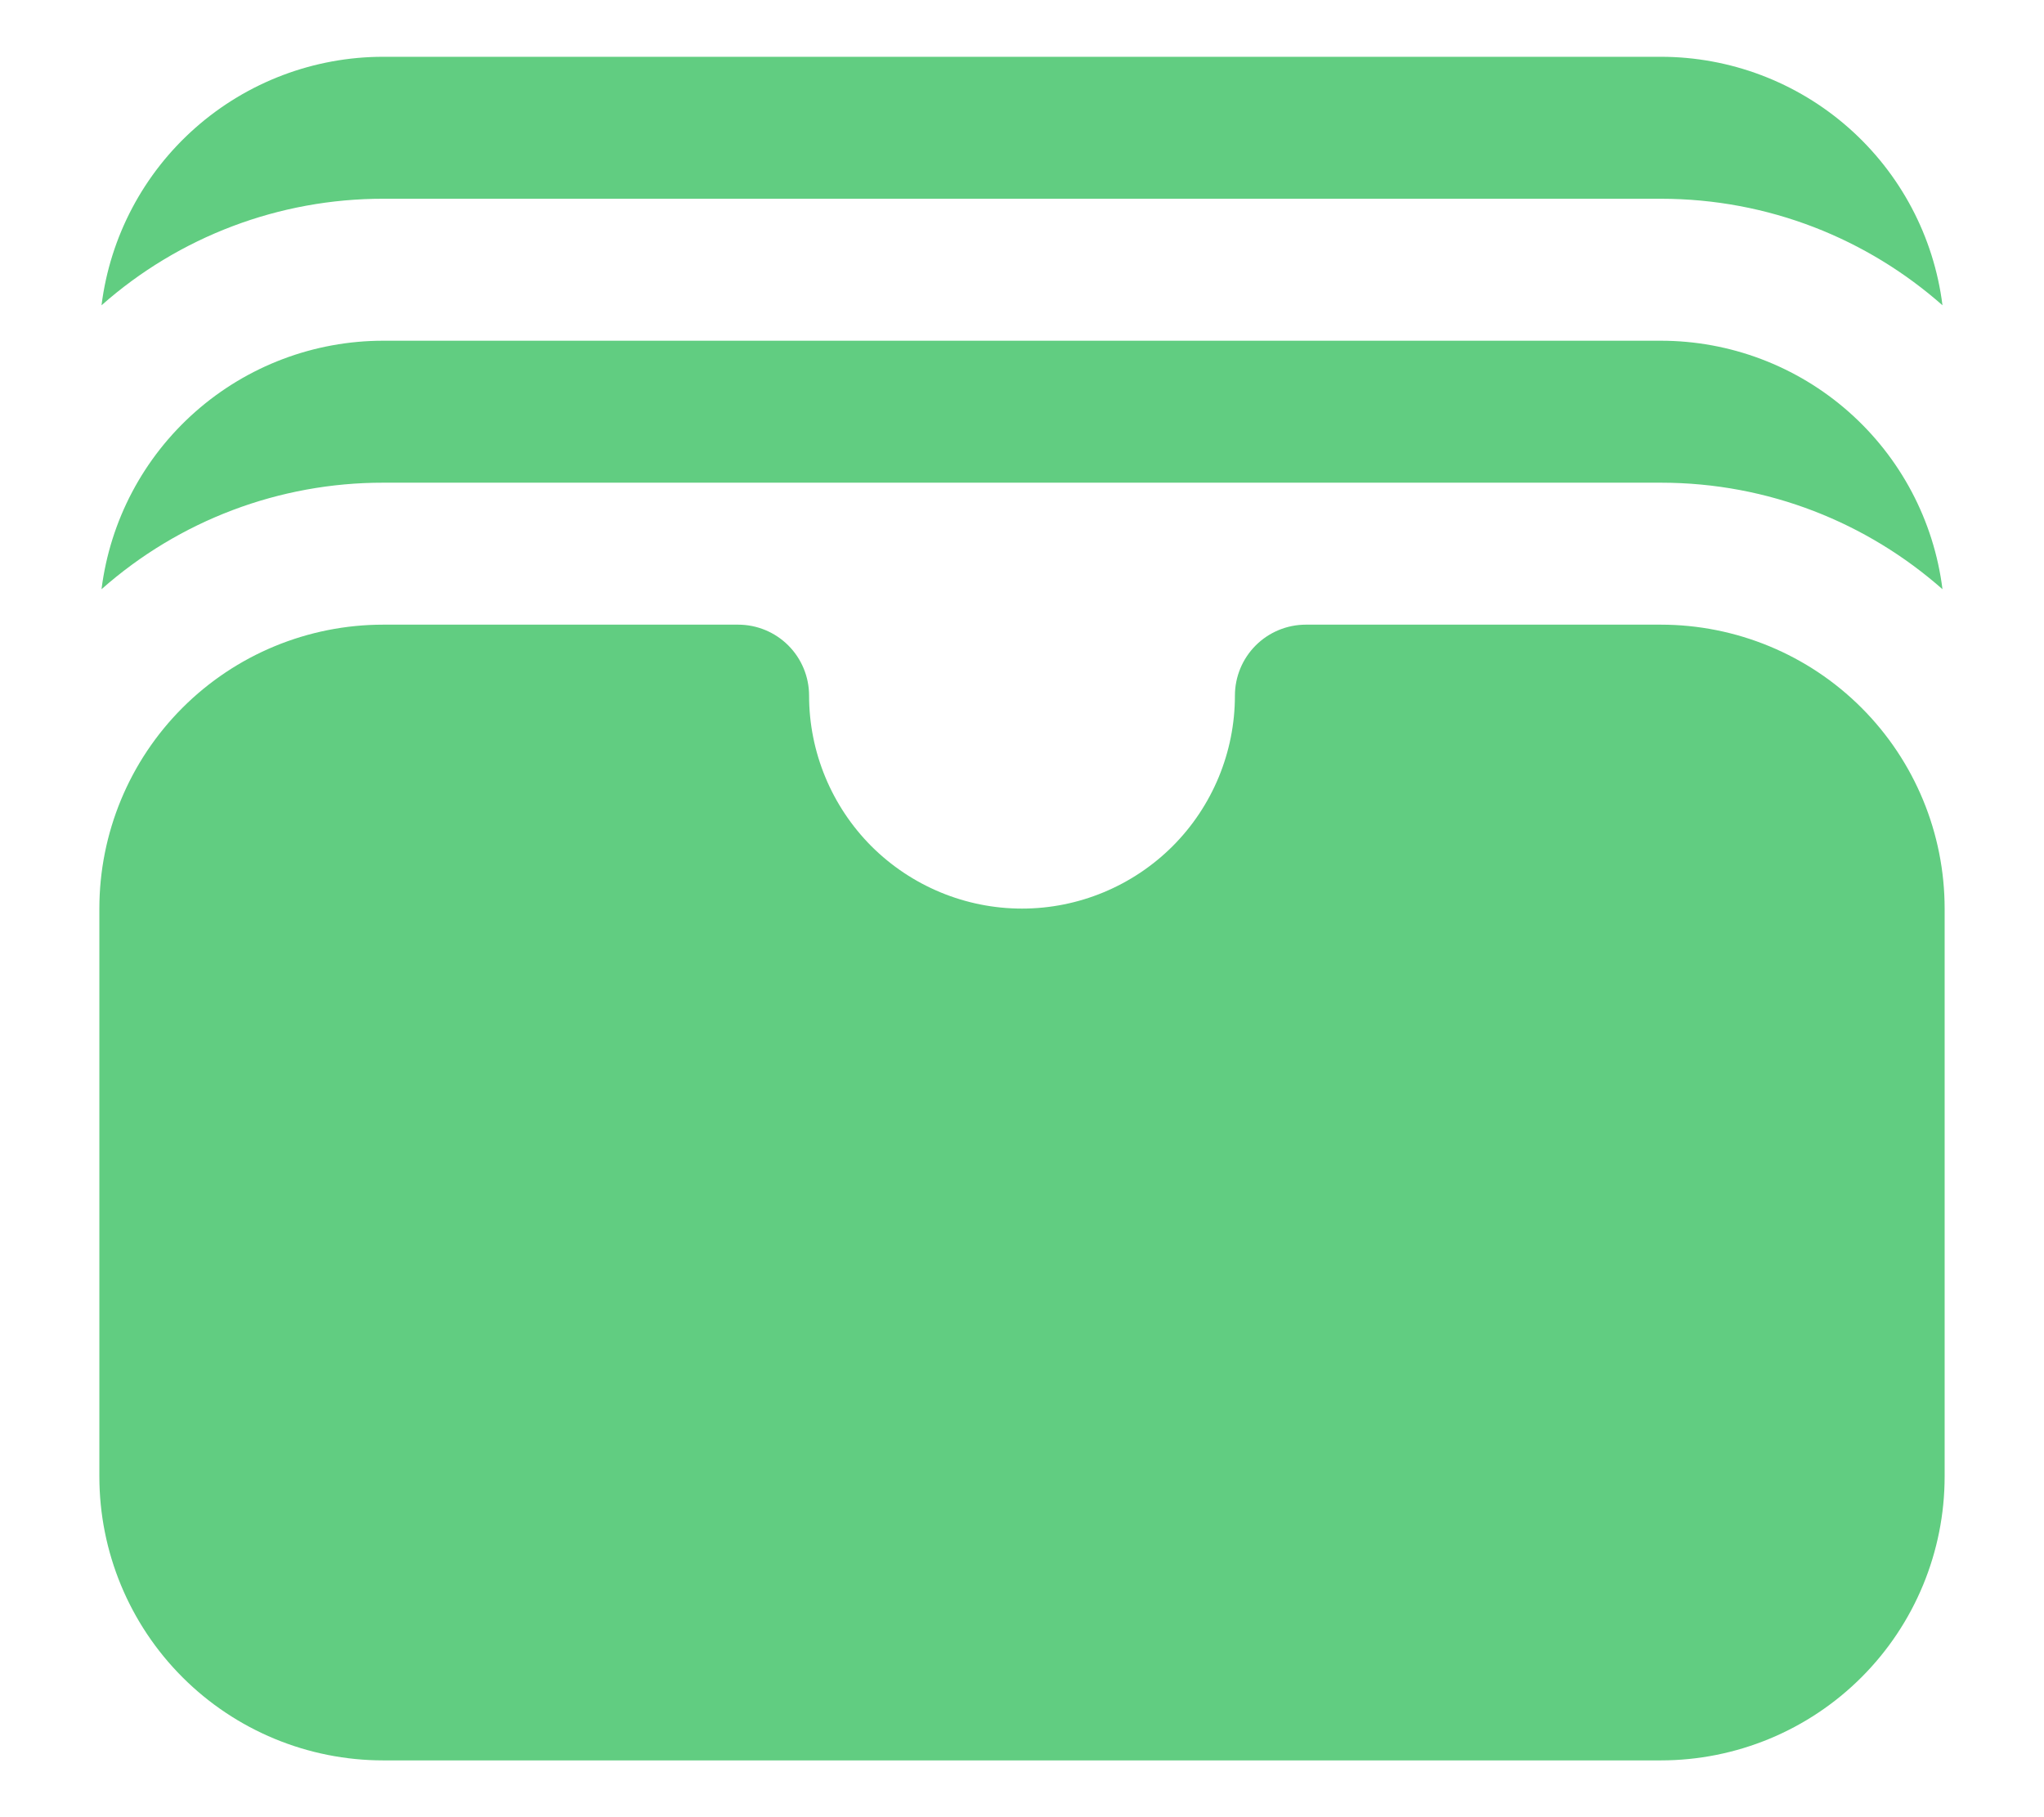 <svg width="18" height="16" viewBox="0 0 18 16" fill="none" xmlns="http://www.w3.org/2000/svg">
<path d="M0.894 2.688C1.579 2.082 2.461 1.749 3.375 1.75H14.625C15.576 1.75 16.444 2.104 17.106 2.688C17.03 2.083 16.736 1.528 16.279 1.125C15.822 0.722 15.234 0.5 14.625 0.5H3.375C2.766 0.5 2.178 0.722 1.721 1.125C1.264 1.528 0.97 2.083 0.894 2.688ZM0.894 5.188C1.579 4.582 2.461 4.249 3.375 4.25H14.625C15.576 4.25 16.444 4.604 17.106 5.188C17.03 4.583 16.736 4.028 16.279 3.625C15.822 3.222 15.234 3 14.625 3H3.375C2.766 3 2.178 3.222 1.721 3.625C1.264 4.028 0.97 4.583 0.894 5.188ZM3.375 5.5C2.712 5.5 2.076 5.763 1.607 6.232C1.138 6.701 0.875 7.337 0.875 8V13C0.875 13.663 1.138 14.299 1.607 14.768C2.076 15.237 2.712 15.5 3.375 15.5H14.625C15.288 15.5 15.924 15.237 16.393 14.768C16.862 14.299 17.125 13.663 17.125 13V8C17.125 7.337 16.862 6.701 16.393 6.232C15.924 5.763 15.288 5.5 14.625 5.5H11.5C11.334 5.5 11.175 5.566 11.058 5.683C10.941 5.8 10.875 5.959 10.875 6.125C10.875 6.622 10.678 7.099 10.326 7.451C9.974 7.802 9.497 8 9 8C8.503 8 8.026 7.802 7.674 7.451C7.323 7.099 7.125 6.622 7.125 6.125C7.125 5.959 7.059 5.8 6.942 5.683C6.825 5.566 6.666 5.5 6.5 5.5H3.375Z" fill="#61CD81"/>
</svg>
